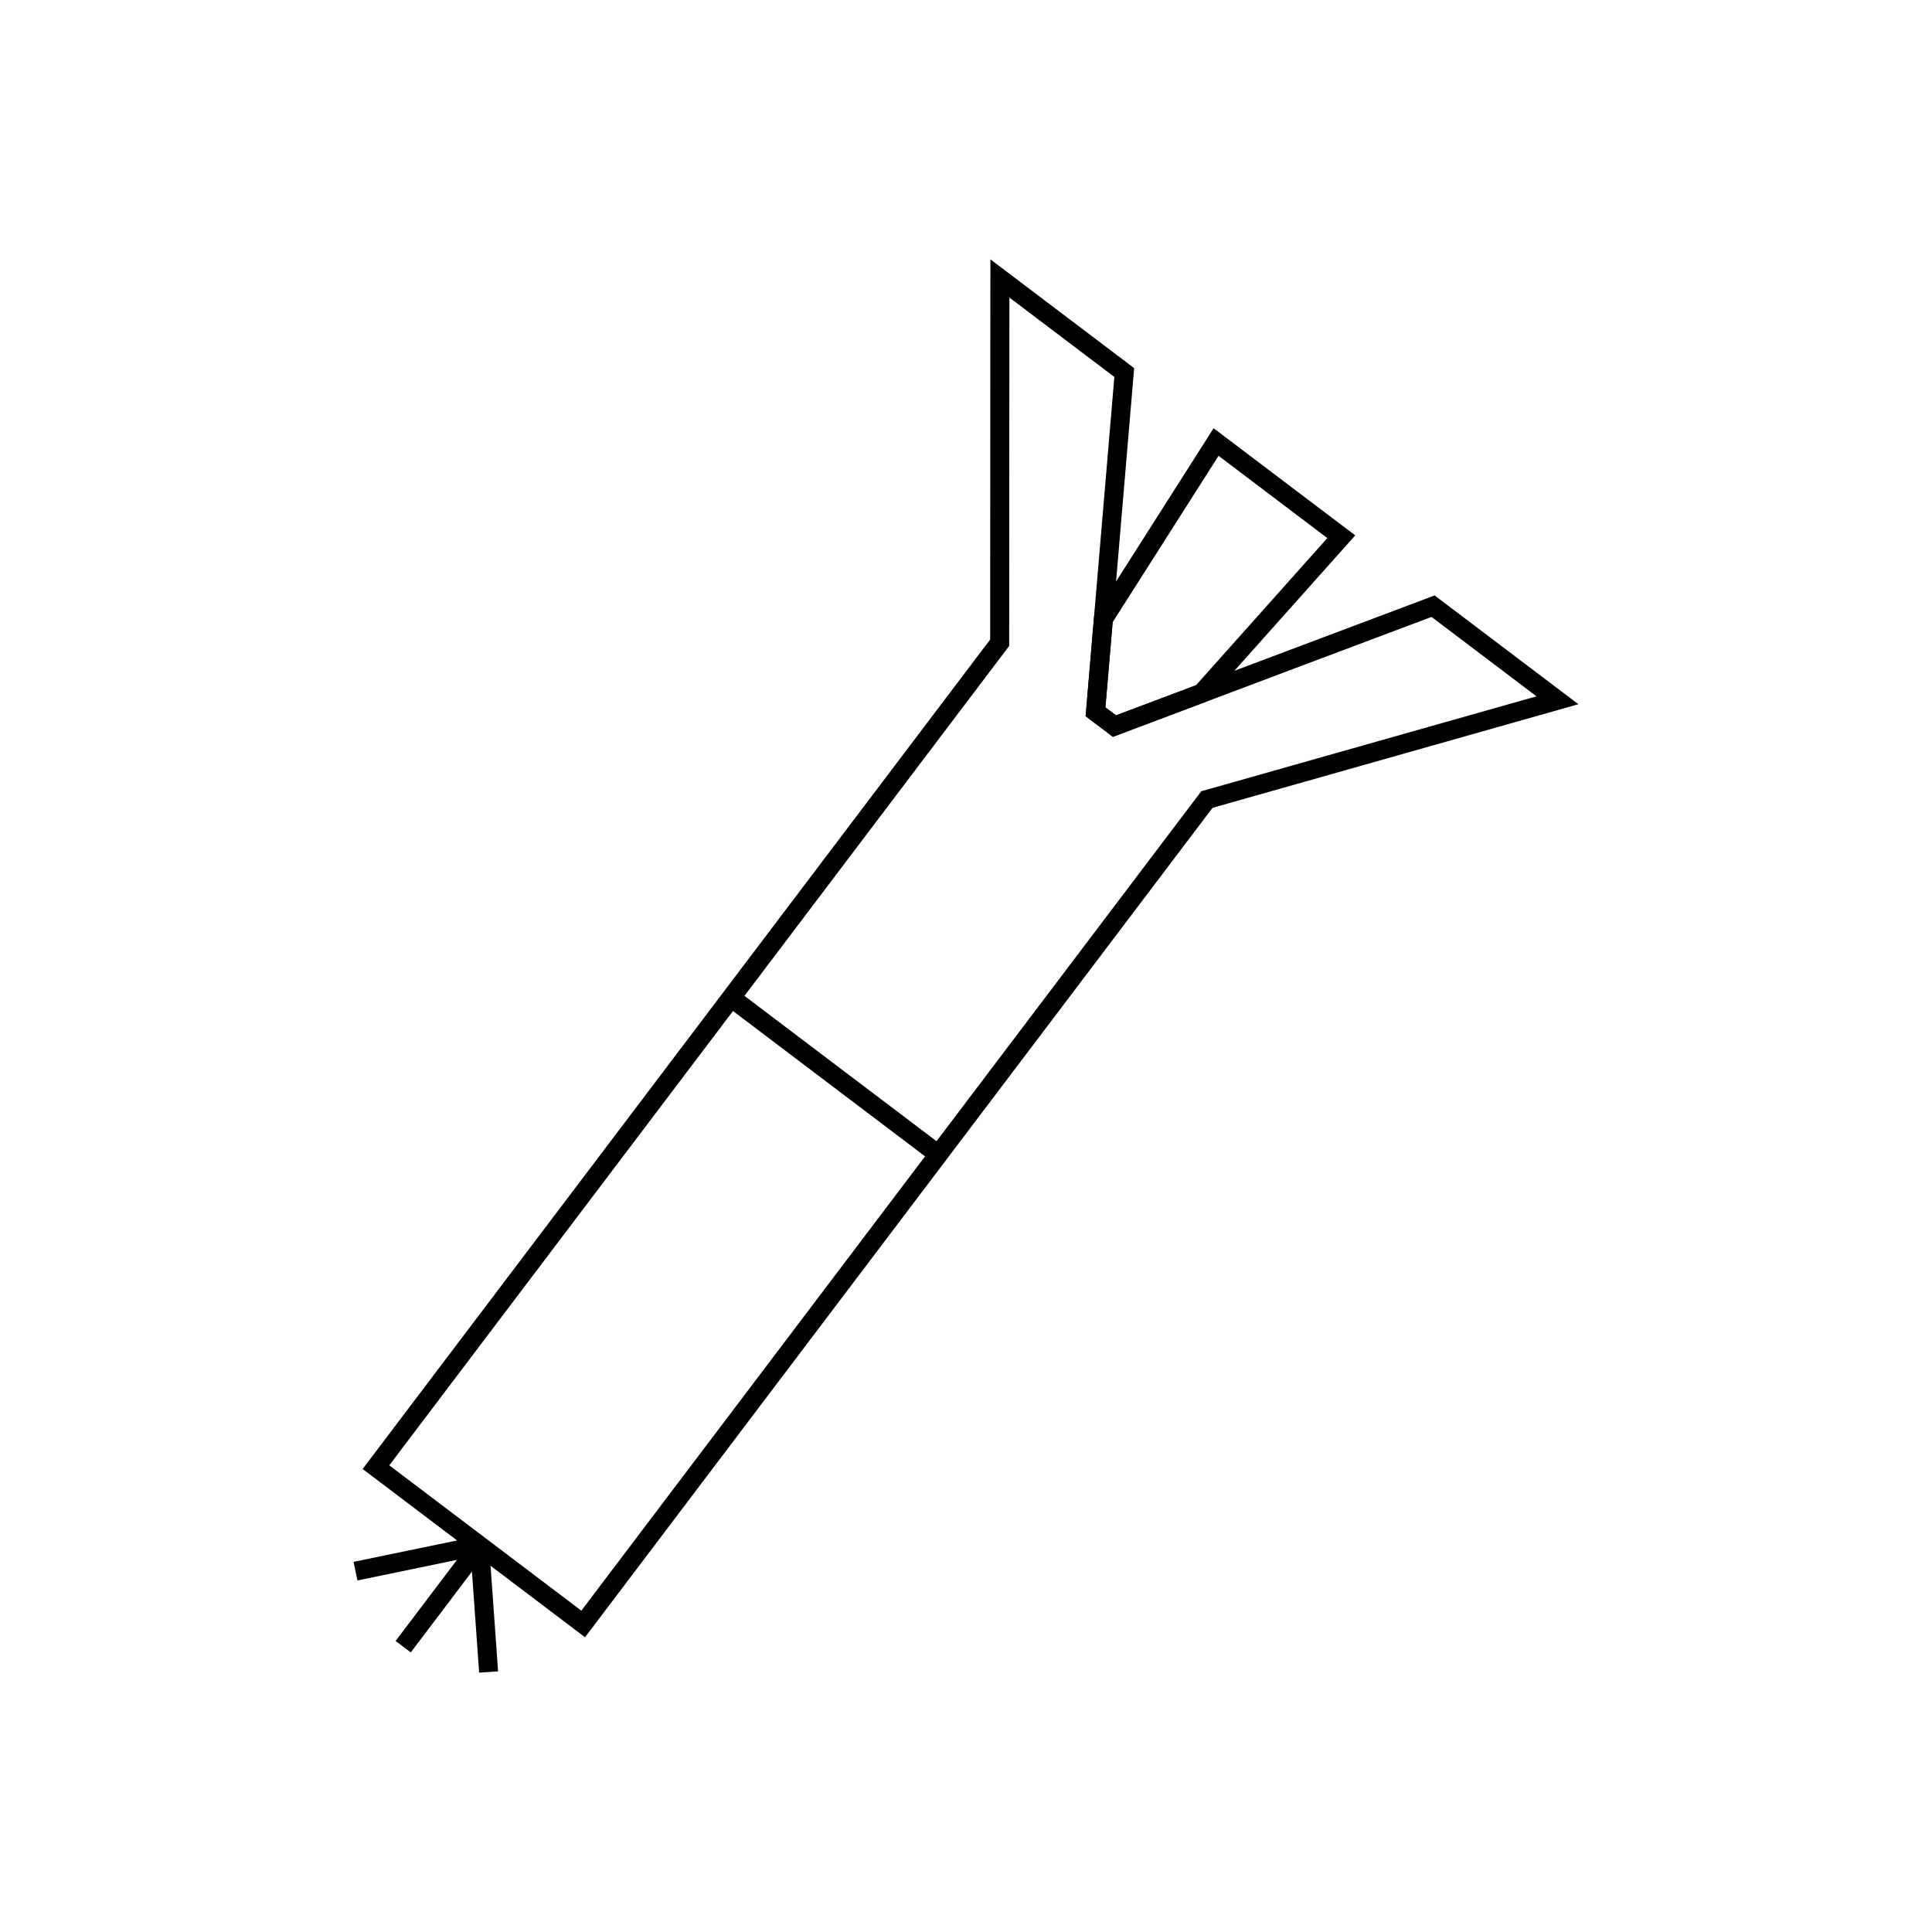 <?xml version="1.0" encoding="UTF-8"?>
<!-- Uploaded to: ICON Repo, www.iconrepo.com, Generator: ICON Repo Mixer Tools -->
<svg fill="#000000" width="800px" height="800px" version="1.1" viewBox="144 144 512 512" xmlns="http://www.w3.org/2000/svg">
 <g>
  <path d="m299.04 577.89-58.938-44.594 166.3-219.81 0.059-100.76 38.102 28.828-7.617 89.895 2.805 2.121 84.438-31.773 38.102 28.828-96.953 27.453zm-51.875-45.562 50.898 38.512 164.29-217.15 88.832-25.156-27.816-21.043-84.438 31.773-7.231-5.473 7.617-89.895-27.816-21.043-0.055 92.328z"/>
  <path d="m336.25 410.42 3.039-4.019 54.922 41.555-3.039 4.019z"/>
  <path d="m248.84 578.87 20.266-26.781 4.019 3.039-20.266 26.781z"/>
  <path d="m237.7 557.91 32.891-6.809 1.02 4.93-32.891 6.809z"/>
  <path d="m268.59 553.77 5.019-0.355 2.387 33.504-5.019 0.355z"/>
  <path d="m438.93 339.27-7.231-5.473 2.254-26.566 31.664-49.746 37.535 28.395-39.266 43.996zm-1.98-7.82 2.805 2.121 21.195-7.977 34.805-38.996-28.824-21.805-28.066 44.094z"/>
 </g>
</svg>